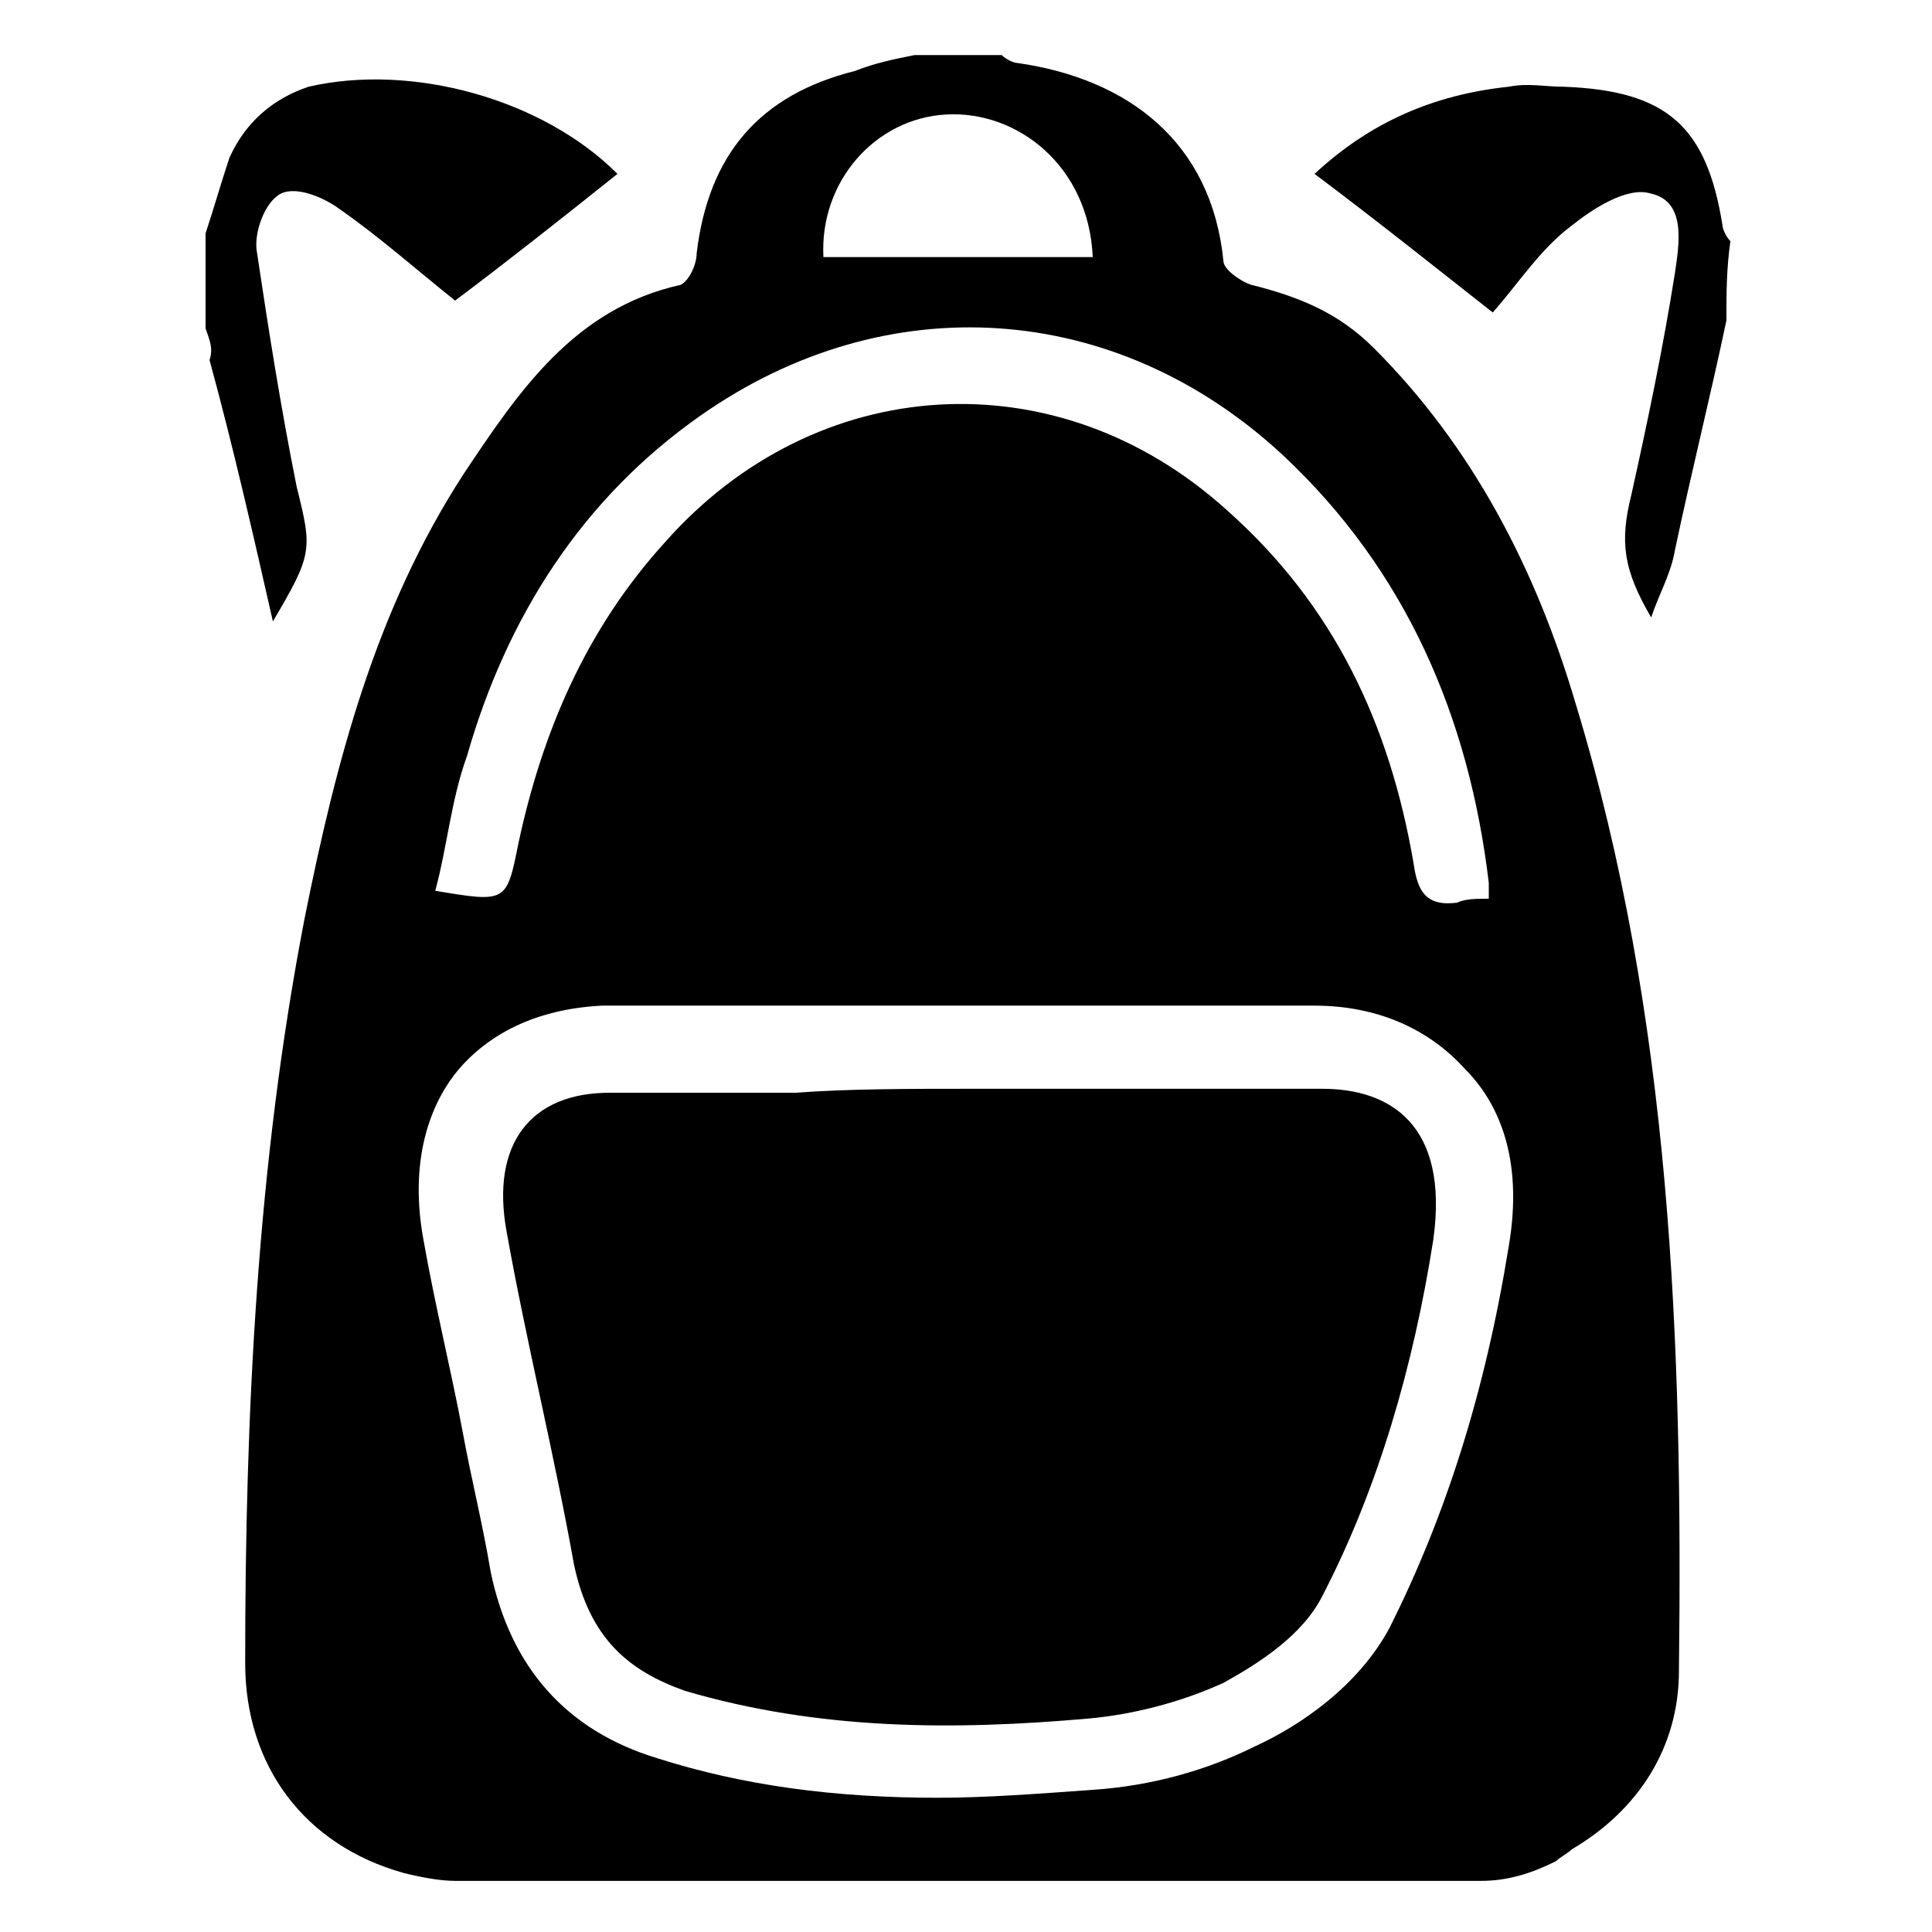 <?xml version="1.0" encoding="UTF-8"?>
<!-- Uploaded to: ICON Repo, www.svgrepo.com, Generator: ICON Repo Mixer Tools -->
<svg fill="#000000" width="800px" height="800px" version="1.1" viewBox="144 144 512 512" xmlns="http://www.w3.org/2000/svg">
 <g>
  <path d="m198.48 205.82c2.098-6.297 4.195-13.645 6.297-19.941 4.199-9.445 11.547-15.742 20.992-18.895 27.289-6.297 61.926 3.152 81.867 23.094-15.742 12.594-30.438 24.141-43.035 33.586-10.496-8.398-19.941-16.793-30.438-24.141-4.199-3.148-11.543-6.297-15.742-4.199-4.199 2.102-7.348 10.496-6.297 15.746 3.148 20.992 6.297 40.934 10.496 61.926 4.199 16.793 4.199 17.844-6.297 35.688-5.246-23.09-10.496-46.184-16.793-69.273 1.047-3.148-0.004-5.25-1.051-8.398v-25.191z"/>
  <path d="m601.52 228.91c-4.199 19.941-9.445 40.934-13.645 60.879-1.051 6.297-4.199 11.547-6.297 17.844-7.348-12.594-8.398-19.941-5.246-32.539 4.199-18.895 8.398-38.836 11.547-58.777 1.051-7.348 3.148-18.895-6.297-20.992-6.297-2.098-15.742 4.199-20.992 8.398-8.398 6.297-13.645 14.695-20.992 23.09-14.695-11.547-30.438-24.141-47.23-36.734 14.695-13.645 31.488-20.992 51.43-23.09 5.246-1.051 9.445 0 14.695 0 27.289 1.051 37.785 10.496 41.984 36.734 0 1.051 1.051 3.148 2.098 4.199-1.055 7.344-1.055 13.641-1.055 20.988z"/>
  <path d="m561.64 330.73c-10.496-35.688-27.289-68.223-53.531-94.465-9.445-9.445-19.941-13.645-32.539-16.793-3.148-1.051-7.348-4.199-7.348-6.297-3.148-31.488-25.191-48.281-54.578-52.48-1.051 0-3.148-1.051-4.199-2.098h-23.09c-5.246 1.051-10.496 2.098-15.742 4.199-25.191 6.293-38.836 22.035-41.984 48.277 0 3.148-2.098 7.348-4.199 8.398-28.34 6.297-43.035 28.34-57.727 50.383-23.09 35.688-33.586 75.57-41.984 117.55-12.594 65.074-15.742 131.2-15.742 197.32 0 27.289 15.742 48.281 41.984 55.629 4.199 1.051 9.445 2.098 13.645 2.098h271.85c7.348 0 13.645-2.098 19.941-5.246 1.051-1.051 3.148-2.098 4.199-3.148 17.844-10.496 28.34-27.289 28.34-47.23 1.047-87.121-2.102-173.19-27.293-256.11zm-166.89-156.39c18.895-1.051 37.785 13.645 38.836 37.785h-71.371c-1.051-19.941 13.645-36.734 32.535-37.785zm-127 170.04c10.496-36.734 30.438-68.223 61.926-90.266 49.332-34.637 110.21-30.438 154.29 10.496 32.539 30.438 49.332 69.273 54.578 113.36v4.199c-3.148 0-6.297 0-8.398 1.051-8.398 1.051-10.496-3.148-11.547-10.496-6.297-36.734-20.992-68.223-49.332-93.414-45.129-40.938-109.16-36.738-149.04 8.395-20.992 23.09-32.539 50.383-38.836 79.77-3.148 15.742-3.148 15.742-22.043 12.594 3.148-11.543 4.199-24.141 8.398-35.684zm276.04 130.15c-6.297 38.836-16.793 71.371-31.488 100.76-8.398 15.742-24.141 26.238-35.688 31.488-12.594 6.297-27.289 10.496-43.035 11.547-14.695 1.051-28.34 2.098-40.934 2.098-27.289 0-51.43-3.148-74.523-10.496-24.141-7.348-38.836-24.141-44.082-49.332-2.098-12.594-5.246-25.191-7.348-36.734-3.148-16.793-7.348-33.586-10.496-51.43-4.199-23.09 3.148-37.785 9.445-45.133 6.297-7.348 17.844-15.742 37.785-16.793h10.496 37.785 102.86 37.785c16.793 0 30.438 6.297 39.887 16.793 8.402 8.395 15.75 23.09 11.551 47.23z"/>
  <path d="m401.05 432.54h93.414c17.844 0 33.586 9.445 29.391 39.887-5.246 33.586-14.695 66.125-29.391 94.465-5.246 10.496-16.793 17.844-26.238 23.09-11.547 5.246-24.141 8.398-35.688 9.445-35.688 3.148-71.371 3.148-107.06-7.348-14.695-5.246-25.191-13.645-29.391-33.586-5.246-29.391-12.594-58.777-17.844-88.168-4.199-23.09 6.297-36.734 27.289-36.734h49.332c13.648-1.051 30.441-1.051 46.184-1.051z"/>
 </g>
</svg>